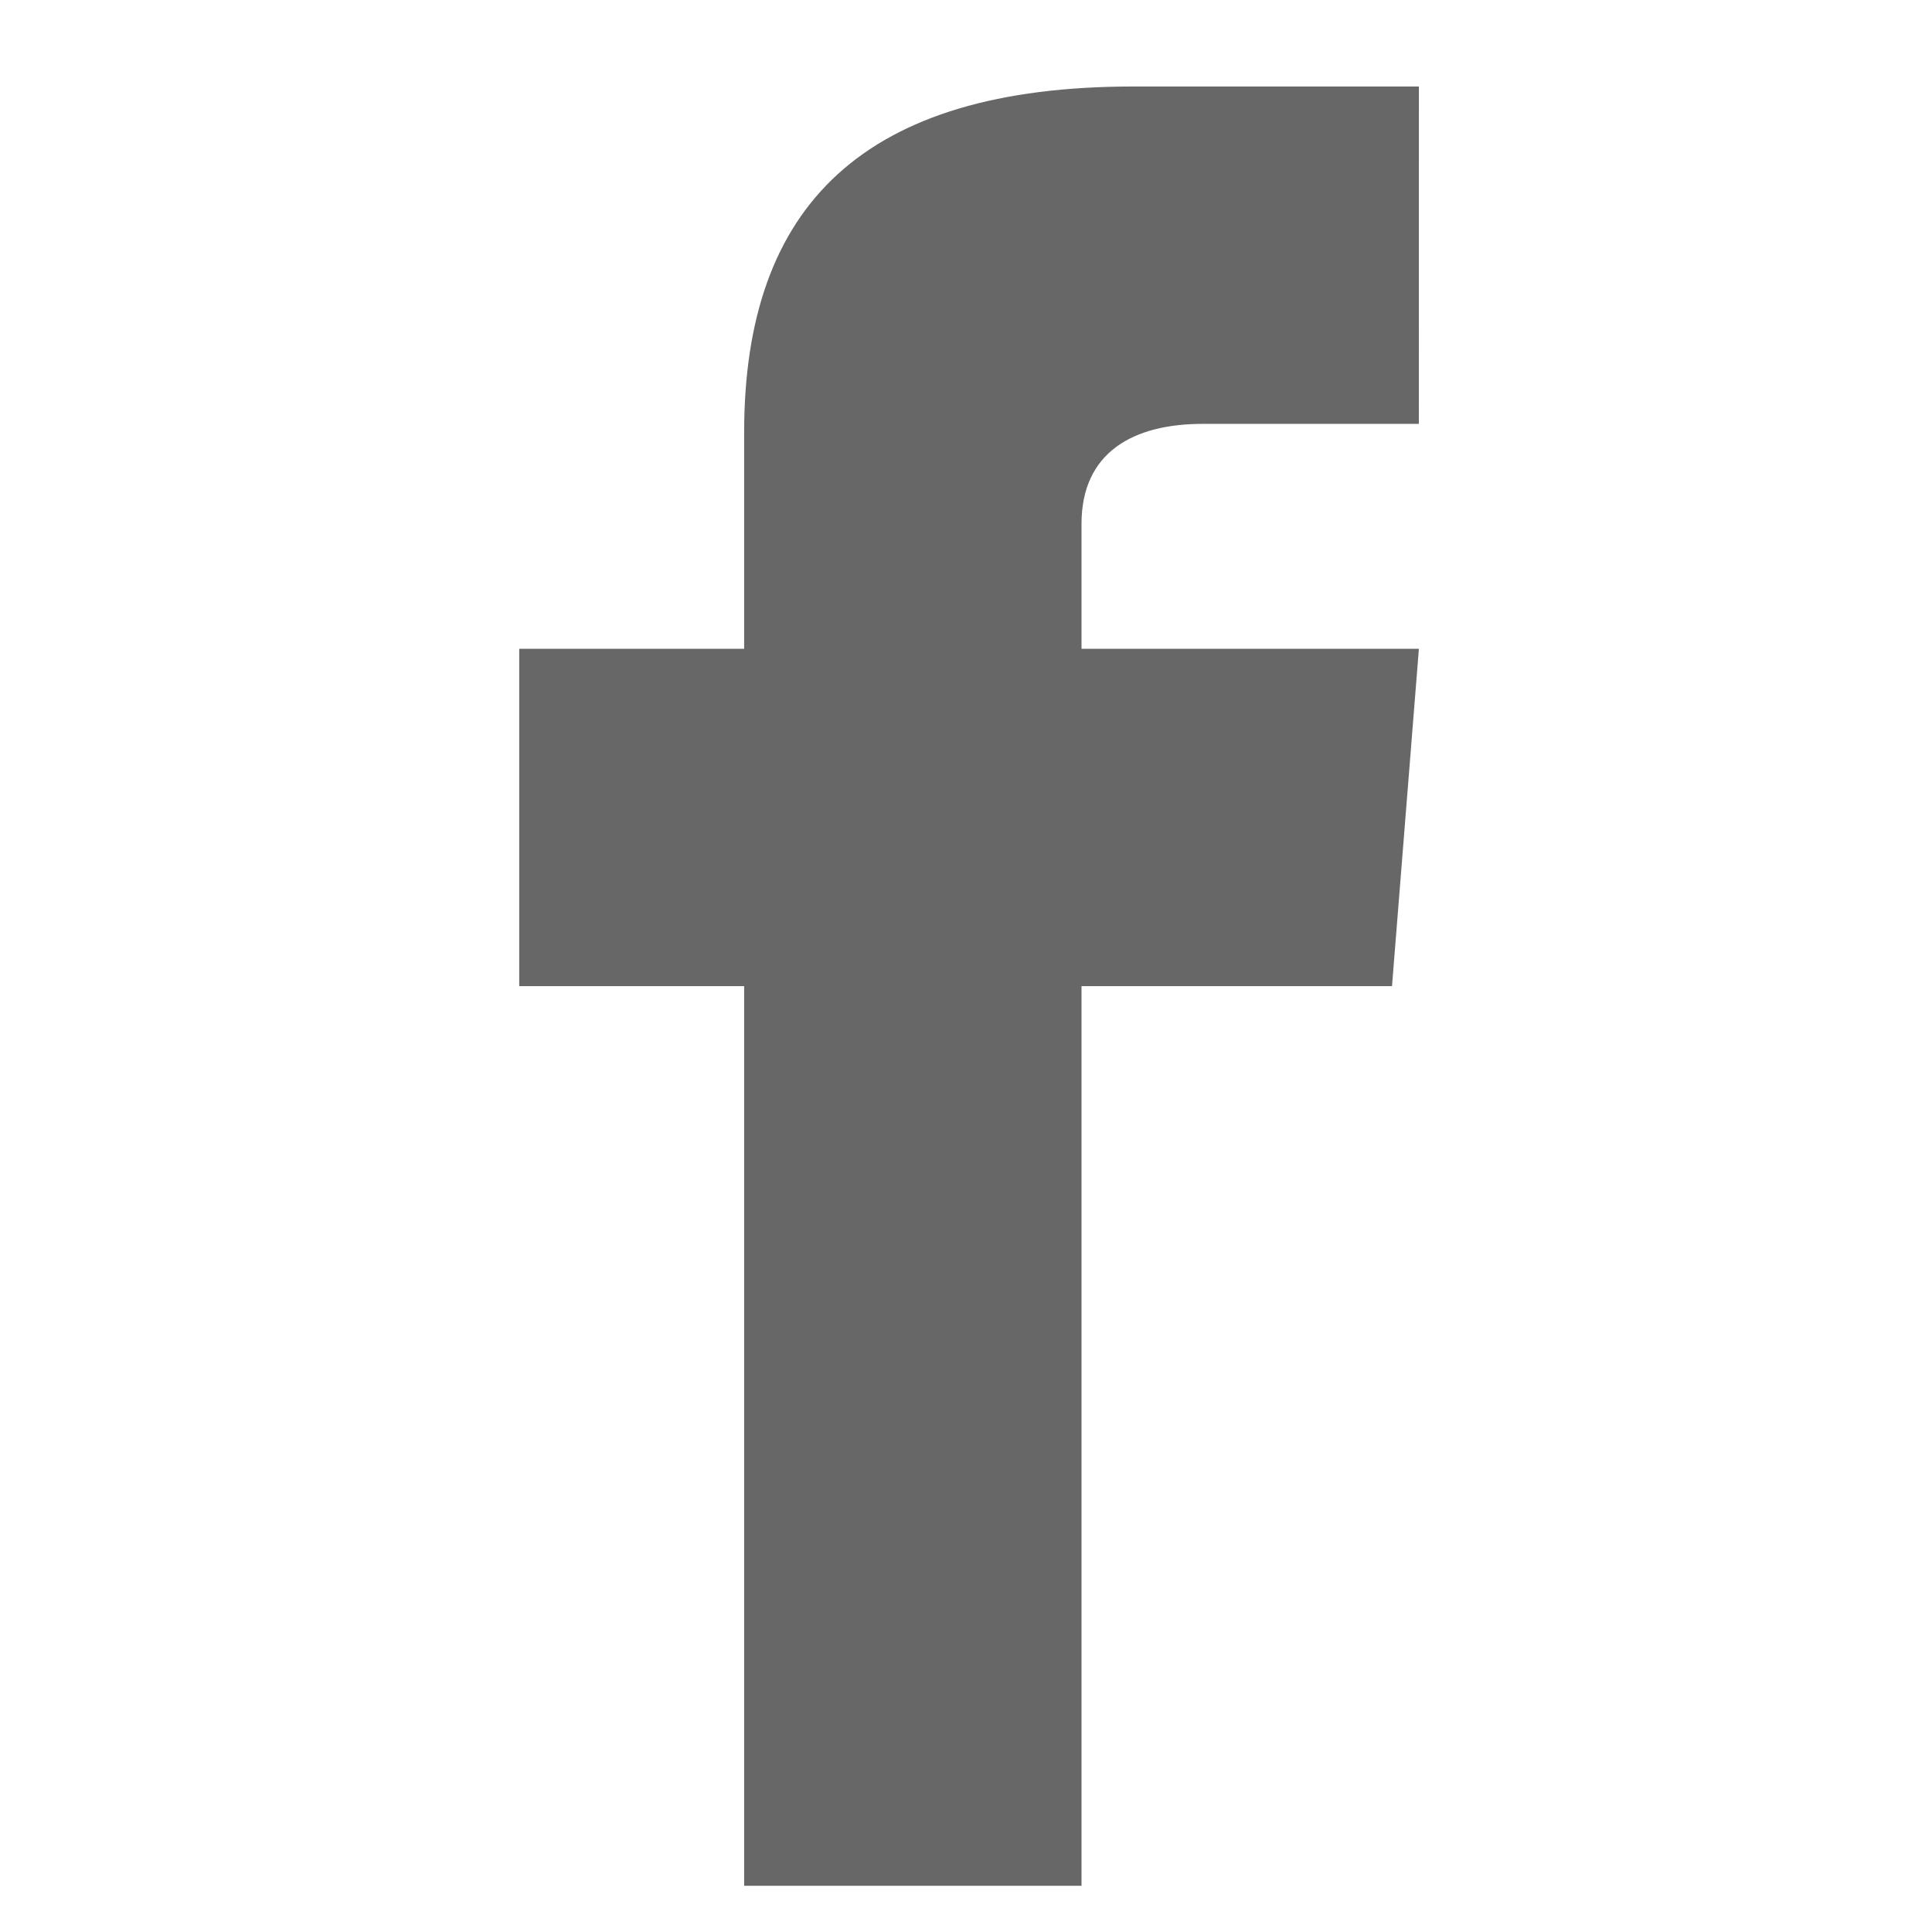 <svg id="Layer_1" data-name="Layer 1" xmlns="http://www.w3.org/2000/svg" viewBox="0 0 48 48"><defs><style>.cls-1{fill:#666766;}</style></defs><path class="cls-1" d="M35.251,10.531H29.879c-1.721,0-3.009.704-3.009,2.484v3.104h8.382l-.668,8.382H26.87V46.852H18.488V24.5H12.9V16.119h5.588V10.746c0-5.649,2.973-8.597,9.67-8.597h7.094Z"/></svg>